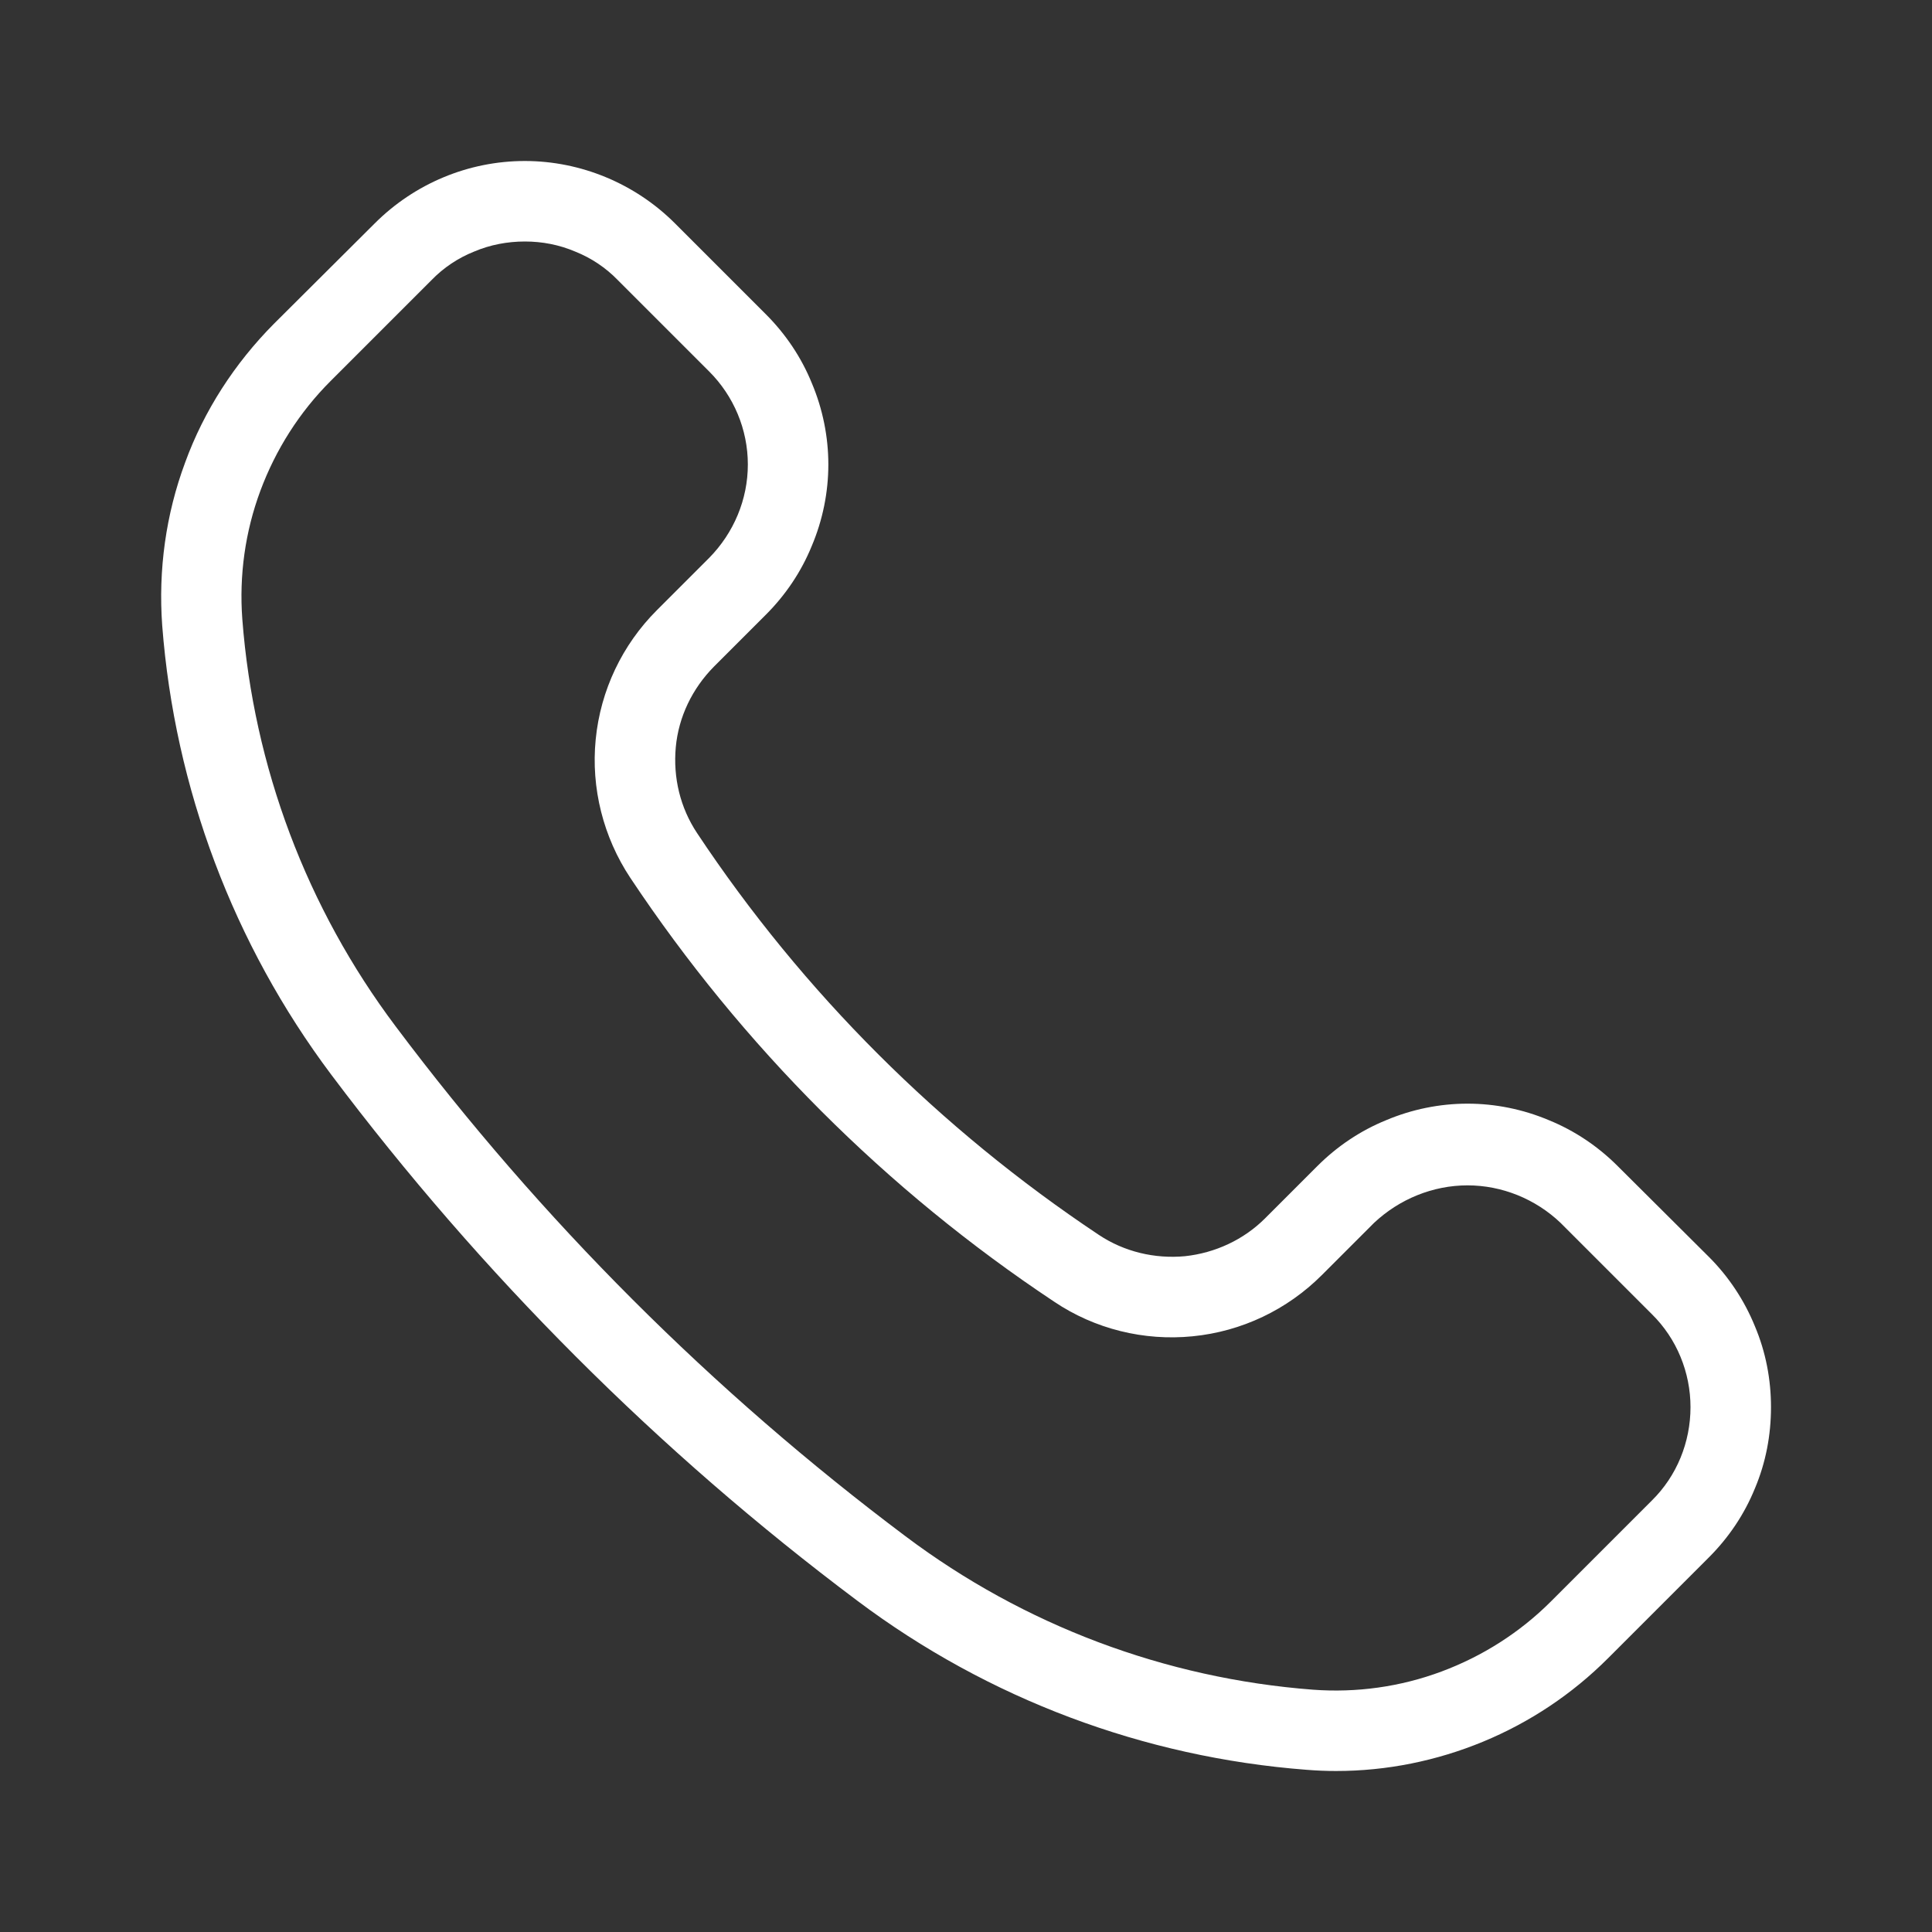 <?xml version="1.0"?>
<svg width="48" height="48" xmlns="http://www.w3.org/2000/svg" xmlns:svg="http://www.w3.org/2000/svg">
 <rect width="100%" height="100%" fill="#333333" stroke="none"/>
 <g class="layer">
  <title>Layer 1</title>
  <path d="m33.2,44c-0.25,0 -0.49,-0.01 -0.74,-0.03c-4.04,-0.31 -7.91,-1.76 -11.16,-4.2c-4.95,-3.71 -9.35,-8.12 -13.07,-13.07c-2.43,-3.24 -3.89,-7.12 -4.2,-11.16c-0.1,-1.38 0.09,-2.76 0.57,-4.05c0.47,-1.29 1.23,-2.46 2.2,-3.44l2.51,-2.5c0.99,-0.99 2.33,-1.55 3.73,-1.55c1.39,0 2.74,0.56 3.73,1.55l2.26,2.26c0.49,0.49 0.88,1.07 1.14,1.71c0.27,0.64 0.41,1.33 0.41,2.02c0,0.69 -0.14,1.38 -0.41,2.02c-0.26,0.64 -0.65,1.22 -1.14,1.71l-1.3,1.3c-0.53,0.54 -0.87,1.24 -0.94,1.99c-0.07,0.76 0.11,1.51 0.53,2.14c2.63,3.96 6.03,7.35 9.98,9.98c0.63,0.42 1.39,0.6 2.14,0.53c0.75,-0.08 1.46,-0.41 1.99,-0.94l1.3,-1.3c0.49,-0.49 1.07,-0.88 1.71,-1.14c0.64,-0.27 1.33,-0.41 2.02,-0.41c0.69,0 1.38,0.14 2.02,0.41c0.64,0.26 1.22,0.65 1.71,1.14l2.27,2.26c0.49,0.49 0.88,1.08 1.14,1.72c0.27,0.64 0.4,1.32 0.4,2.01c0,0.7 -0.13,1.38 -0.4,2.02c-0.26,0.64 -0.65,1.22 -1.14,1.71l-2.51,2.51c-0.89,0.89 -1.94,1.59 -3.1,2.07c-1.16,0.48 -2.4,0.73 -3.65,0.73zm-20.16,-38c-0.43,0 -0.86,0.08 -1.26,0.25c-0.4,0.16 -0.76,0.4 -1.06,0.71l-2.51,2.51c-0.77,0.77 -1.36,1.7 -1.74,2.72c-0.38,1.02 -0.53,2.11 -0.45,3.19c0.28,3.67 1.6,7.18 3.81,10.12c3.6,4.8 7.87,9.07 12.67,12.67c2.94,2.21 6.45,3.53 10.12,3.81c1.08,0.08 2.17,-0.07 3.19,-0.45c1.02,-0.38 1.95,-0.97 2.72,-1.74l2.51,-2.51c0.62,-0.61 0.96,-1.45 0.96,-2.32c0,-0.86 -0.34,-1.7 -0.96,-2.31l-2.27,-2.27c-0.62,-0.59 -1.45,-0.93 -2.31,-0.93c-0.86,0 -1.69,0.34 -2.32,0.93l-1.3,1.3c-0.86,0.86 -1.99,1.4 -3.21,1.52c-1.21,0.12 -2.43,-0.18 -3.44,-0.86c-4.17,-2.77 -7.75,-6.35 -10.53,-10.53c-0.67,-1.01 -0.98,-2.23 -0.86,-3.44c0.12,-1.22 0.66,-2.35 1.52,-3.21l1.3,-1.3c0.61,-0.62 0.96,-1.45 0.96,-2.32c0,-0.87 -0.35,-1.7 -0.96,-2.31l-2.27,-2.27c-0.3,-0.31 -0.66,-0.55 -1.06,-0.71c-0.4,-0.17 -0.82,-0.25 -1.25,-0.25l0,0z" fill="#ffffff" id="id_101"/>
 </g>
</svg>